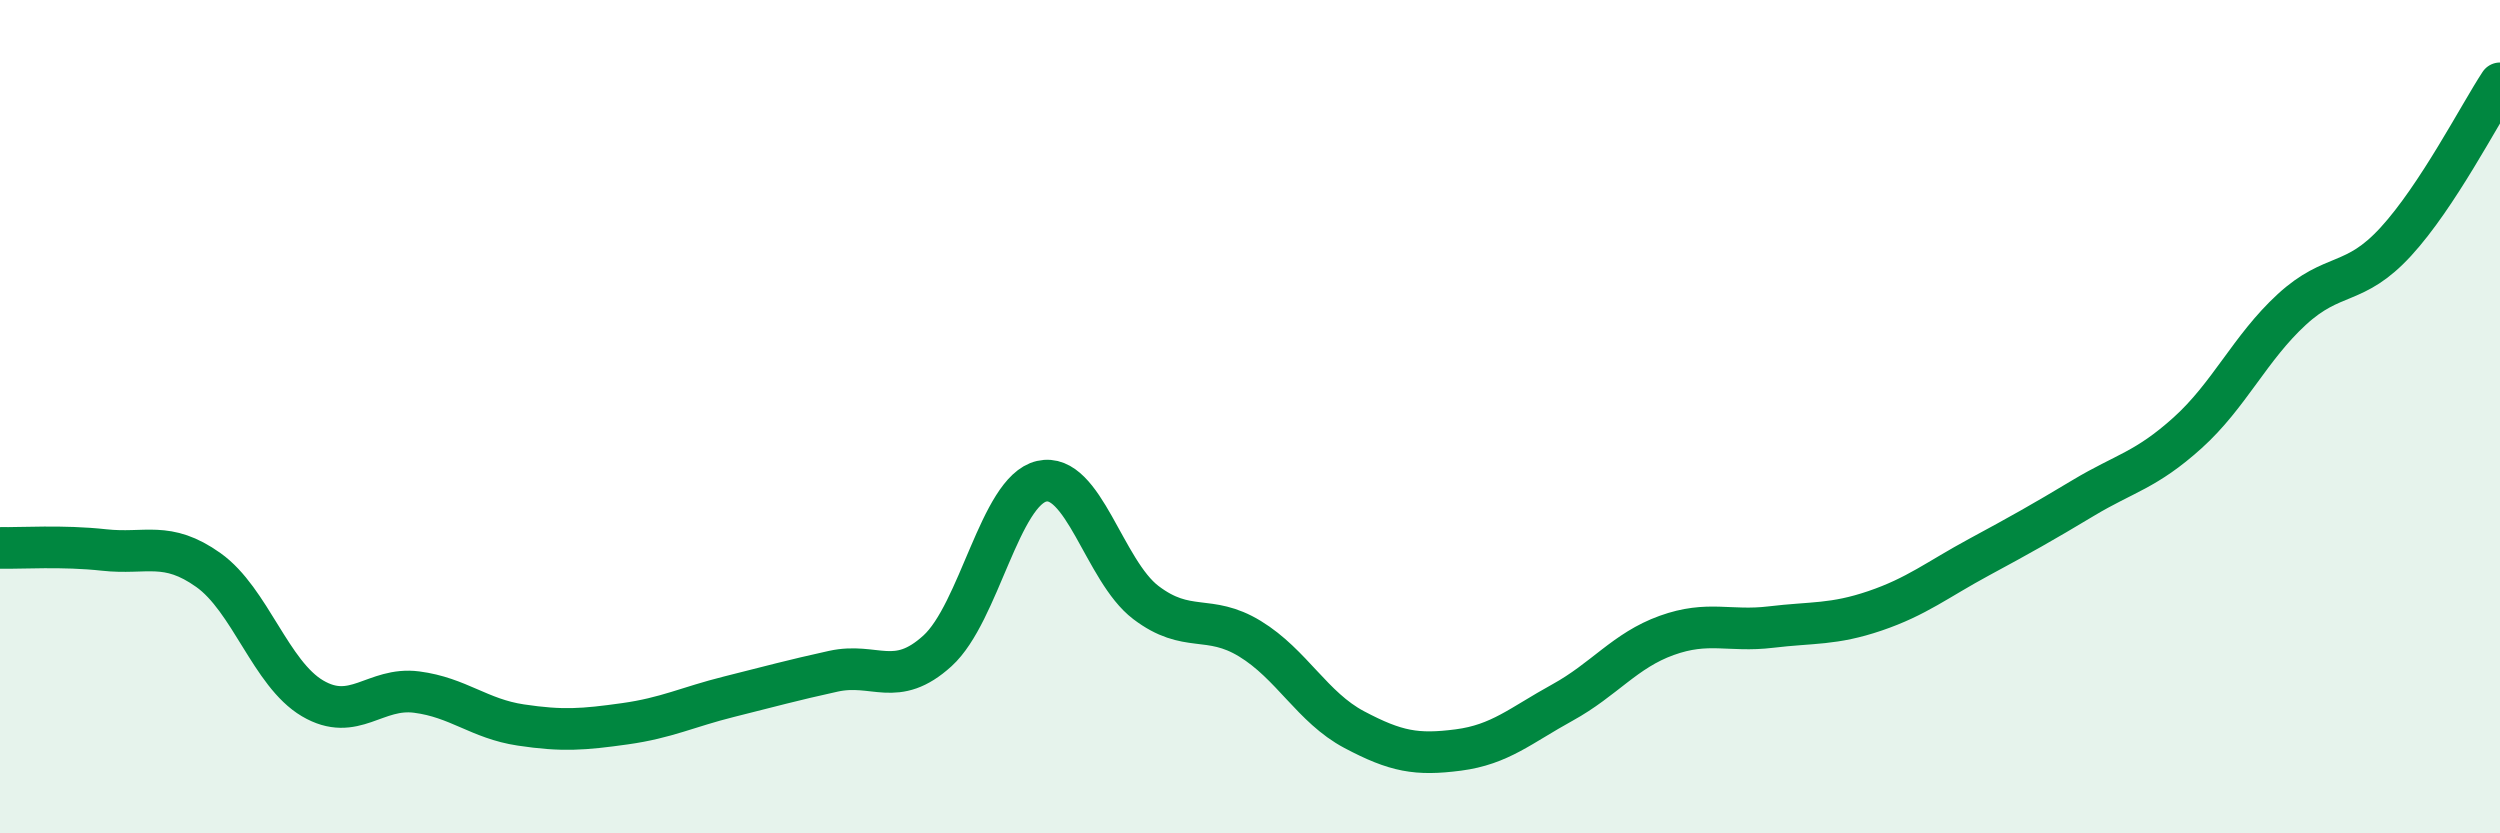 
    <svg width="60" height="20" viewBox="0 0 60 20" xmlns="http://www.w3.org/2000/svg">
      <path
        d="M 0,13.15 C 0.5,13.16 1.5,13.09 2.5,13.2 C 3.5,13.31 4,12.97 5,13.68 C 6,14.39 6.5,16.17 7.5,16.76 C 8.5,17.35 9,16.48 10,16.61 C 11,16.74 11.5,17.25 12.5,17.4 C 13.5,17.55 14,17.51 15,17.37 C 16,17.23 16.5,16.97 17.5,16.72 C 18.5,16.47 19,16.33 20,16.11 C 21,15.89 21.5,16.53 22.5,15.62 C 23.5,14.71 24,11.78 25,11.55 C 26,11.32 26.5,13.7 27.5,14.46 C 28.5,15.22 29,14.72 30,15.33 C 31,15.94 31.5,16.98 32.5,17.51 C 33.5,18.04 34,18.13 35,18 C 36,17.87 36.5,17.41 37.5,16.86 C 38.5,16.31 39,15.61 40,15.25 C 41,14.89 41.5,15.17 42.5,15.05 C 43.5,14.93 44,15 45,14.66 C 46,14.32 46.5,13.91 47.5,13.37 C 48.5,12.83 49,12.55 50,11.95 C 51,11.35 51.5,11.29 52.5,10.39 C 53.5,9.49 54,8.35 55,7.43 C 56,6.51 56.5,6.89 57.5,5.8 C 58.5,4.71 59.5,2.76 60,2L60 20L0 20Z"
        fill="#008740"
        opacity="0.1"
        stroke-linecap="round"
        stroke-linejoin="round"
      />
      <path
        d="M 0,13.15 C 0.5,13.16 1.5,13.09 2.5,13.2 C 3.5,13.31 4,12.97 5,13.68 C 6,14.39 6.5,16.17 7.5,16.76 C 8.5,17.35 9,16.48 10,16.61 C 11,16.74 11.5,17.25 12.5,17.4 C 13.5,17.55 14,17.51 15,17.37 C 16,17.23 16.5,16.97 17.5,16.72 C 18.5,16.47 19,16.33 20,16.11 C 21,15.89 21.5,16.53 22.5,15.62 C 23.5,14.71 24,11.78 25,11.55 C 26,11.32 26.5,13.7 27.5,14.46 C 28.5,15.22 29,14.72 30,15.33 C 31,15.94 31.5,16.98 32.5,17.51 C 33.5,18.04 34,18.13 35,18 C 36,17.87 36.5,17.41 37.5,16.86 C 38.5,16.31 39,15.61 40,15.25 C 41,14.89 41.5,15.17 42.5,15.05 C 43.5,14.93 44,15 45,14.66 C 46,14.32 46.5,13.91 47.5,13.37 C 48.5,12.83 49,12.55 50,11.95 C 51,11.35 51.5,11.29 52.5,10.39 C 53.5,9.49 54,8.35 55,7.43 C 56,6.51 56.5,6.89 57.5,5.8 C 58.5,4.71 59.5,2.76 60,2"
        stroke="#008740"
        stroke-width="1"
        fill="none"
        stroke-linecap="round"
        stroke-linejoin="round"
      />
    </svg>
  